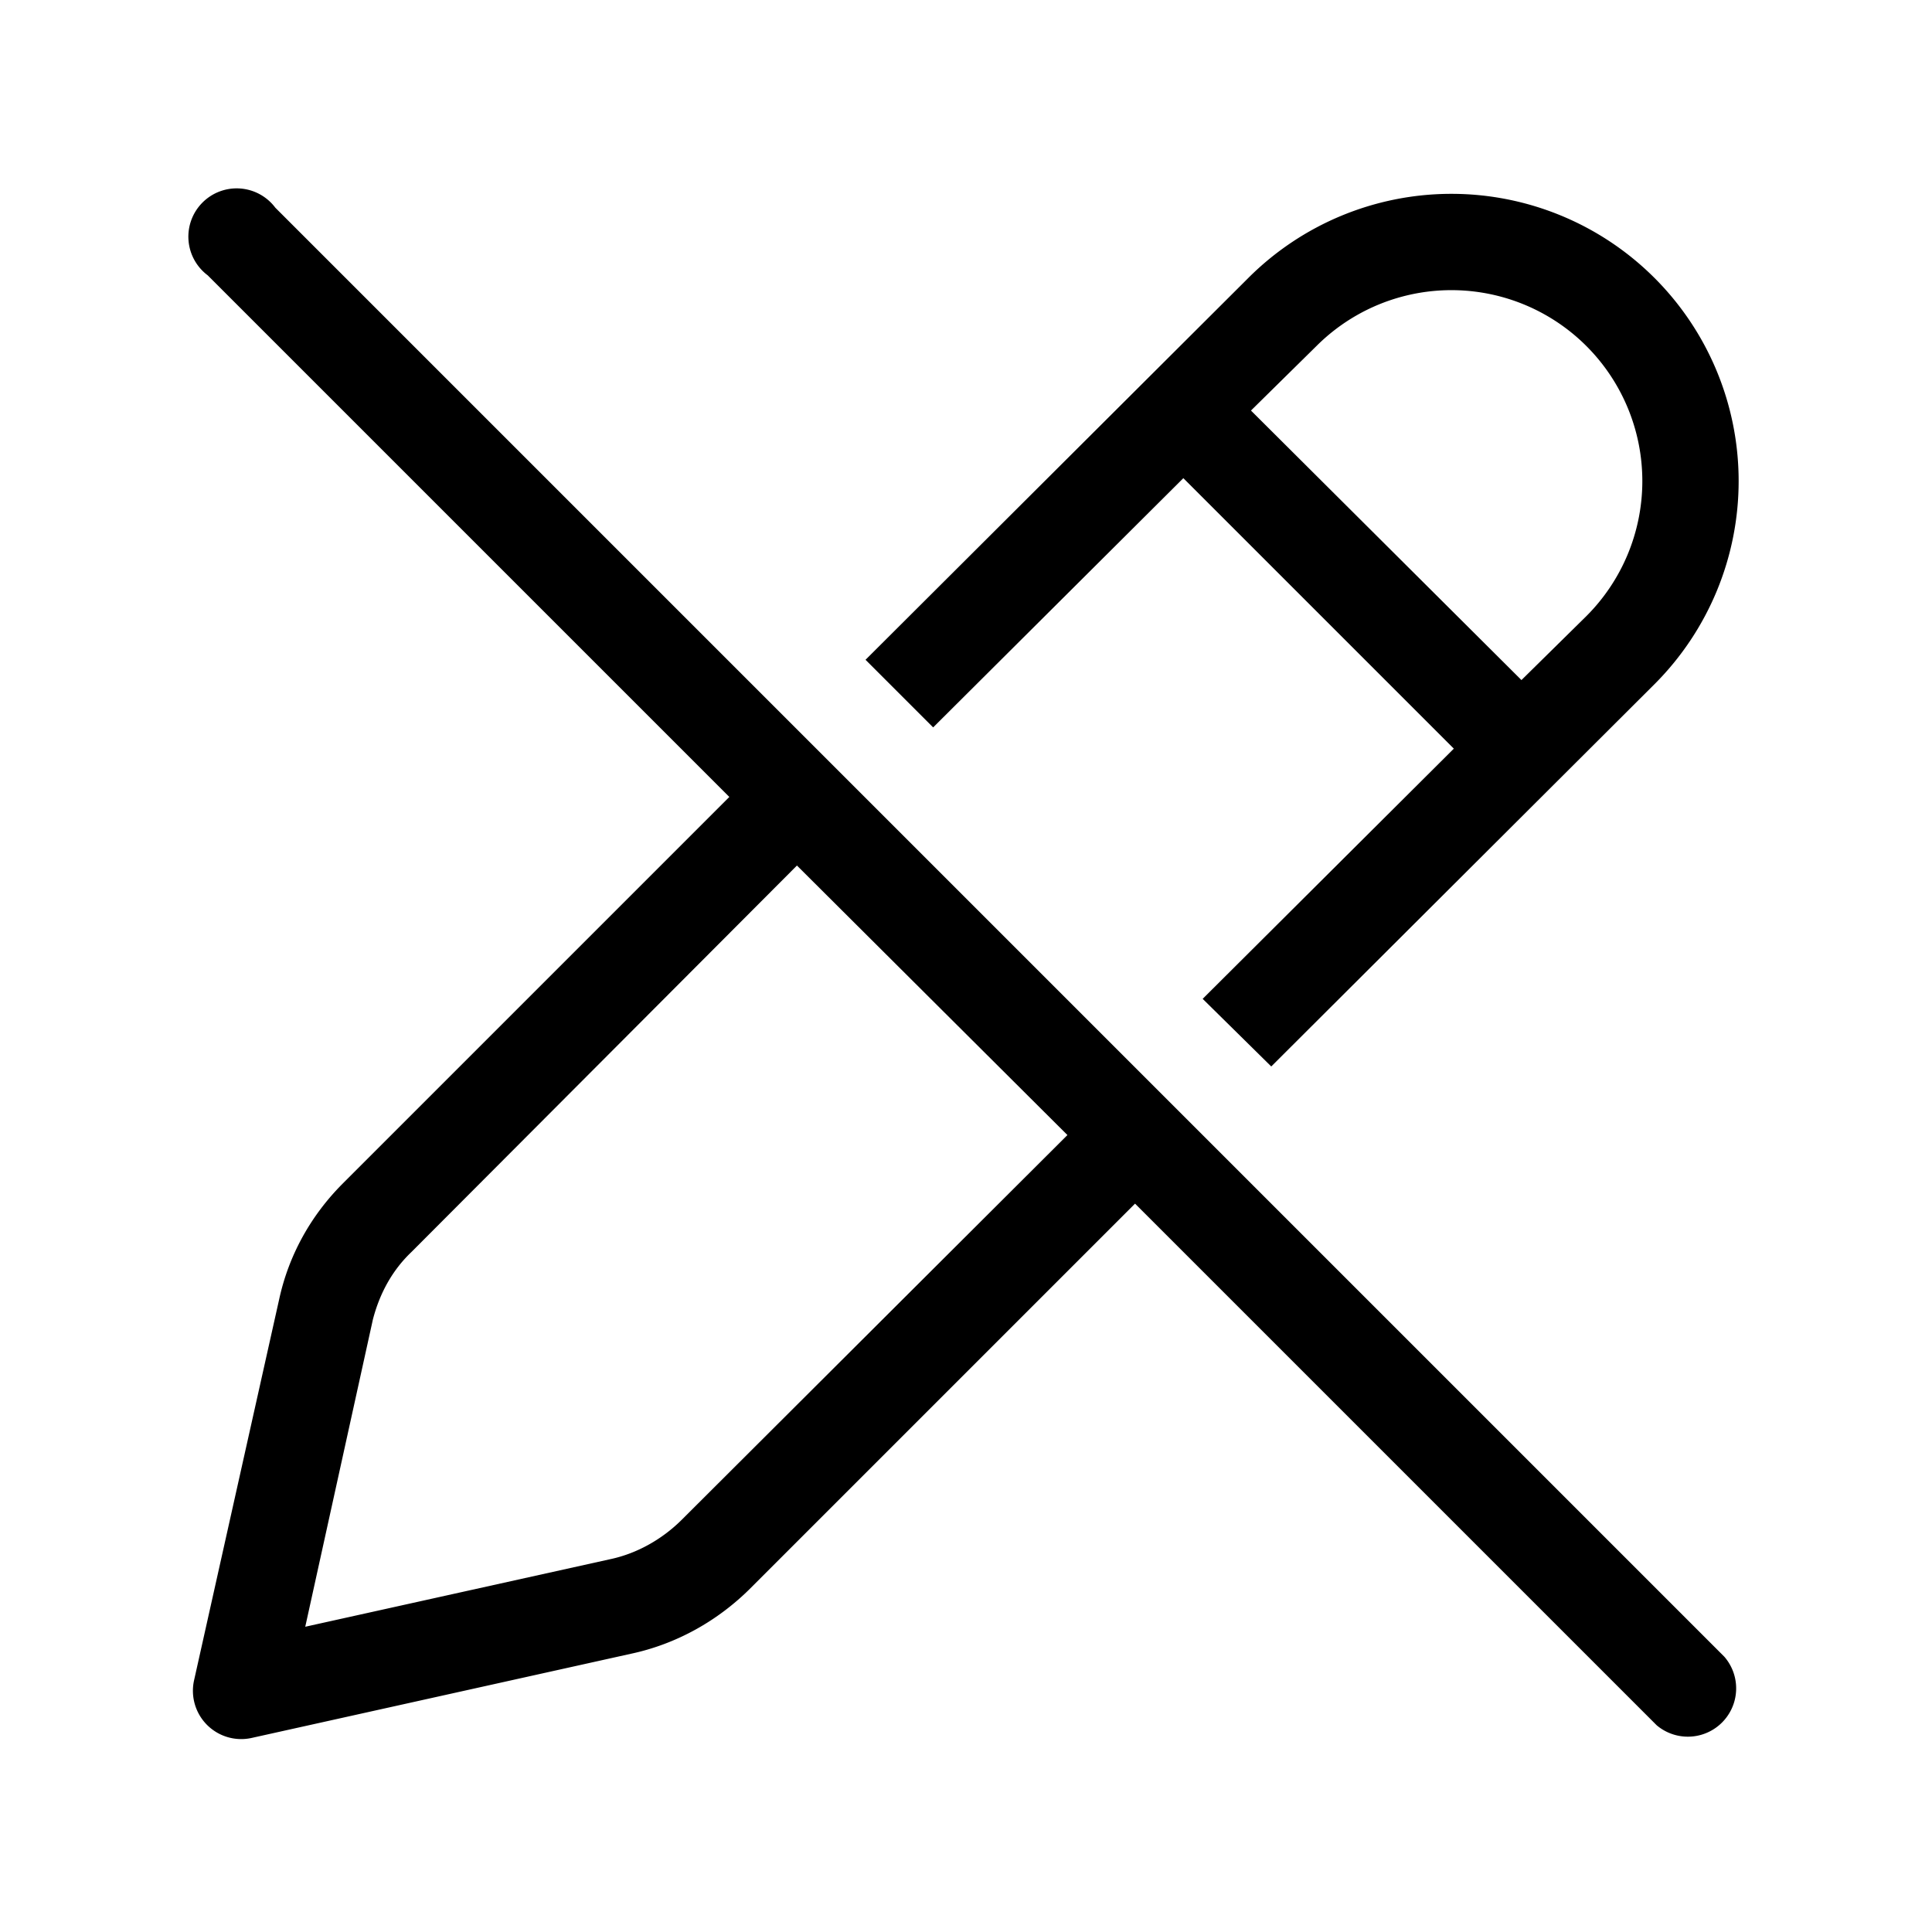 <svg width="20" height="20" viewBox="0 0 20 20" xmlns="http://www.w3.org/2000/svg"><path d="M2.85 2.15a.5.5 0 1 0-.7.7l5.4 5.4-4 4c-.33.33-.56.74-.66 1.2l-.88 3.94a.5.5 0 0 0 .6.6l3.92-.87c.47-.1.9-.34 1.24-.68l3.98-3.98 5.4 5.4a.5.5 0 0 0 .7-.71l-15-15Zm8.2 9.6-3.99 3.98c-.2.2-.46.35-.74.41l-3.16.7.7-3.18c.07-.27.2-.51.4-.7l3.99-4 2.8 2.79Zm4-4-2.6 2.59.71.7 3.97-3.96a2.97 2.97 0 0 0-4.21-4.2L8.96 6.83l.7.7 2.59-2.58 2.8 2.8Zm-1.42-4.17a1.97 1.97 0 0 1 2.79 2.8l-.67.66-2.8-2.79.68-.67Z"/></svg>